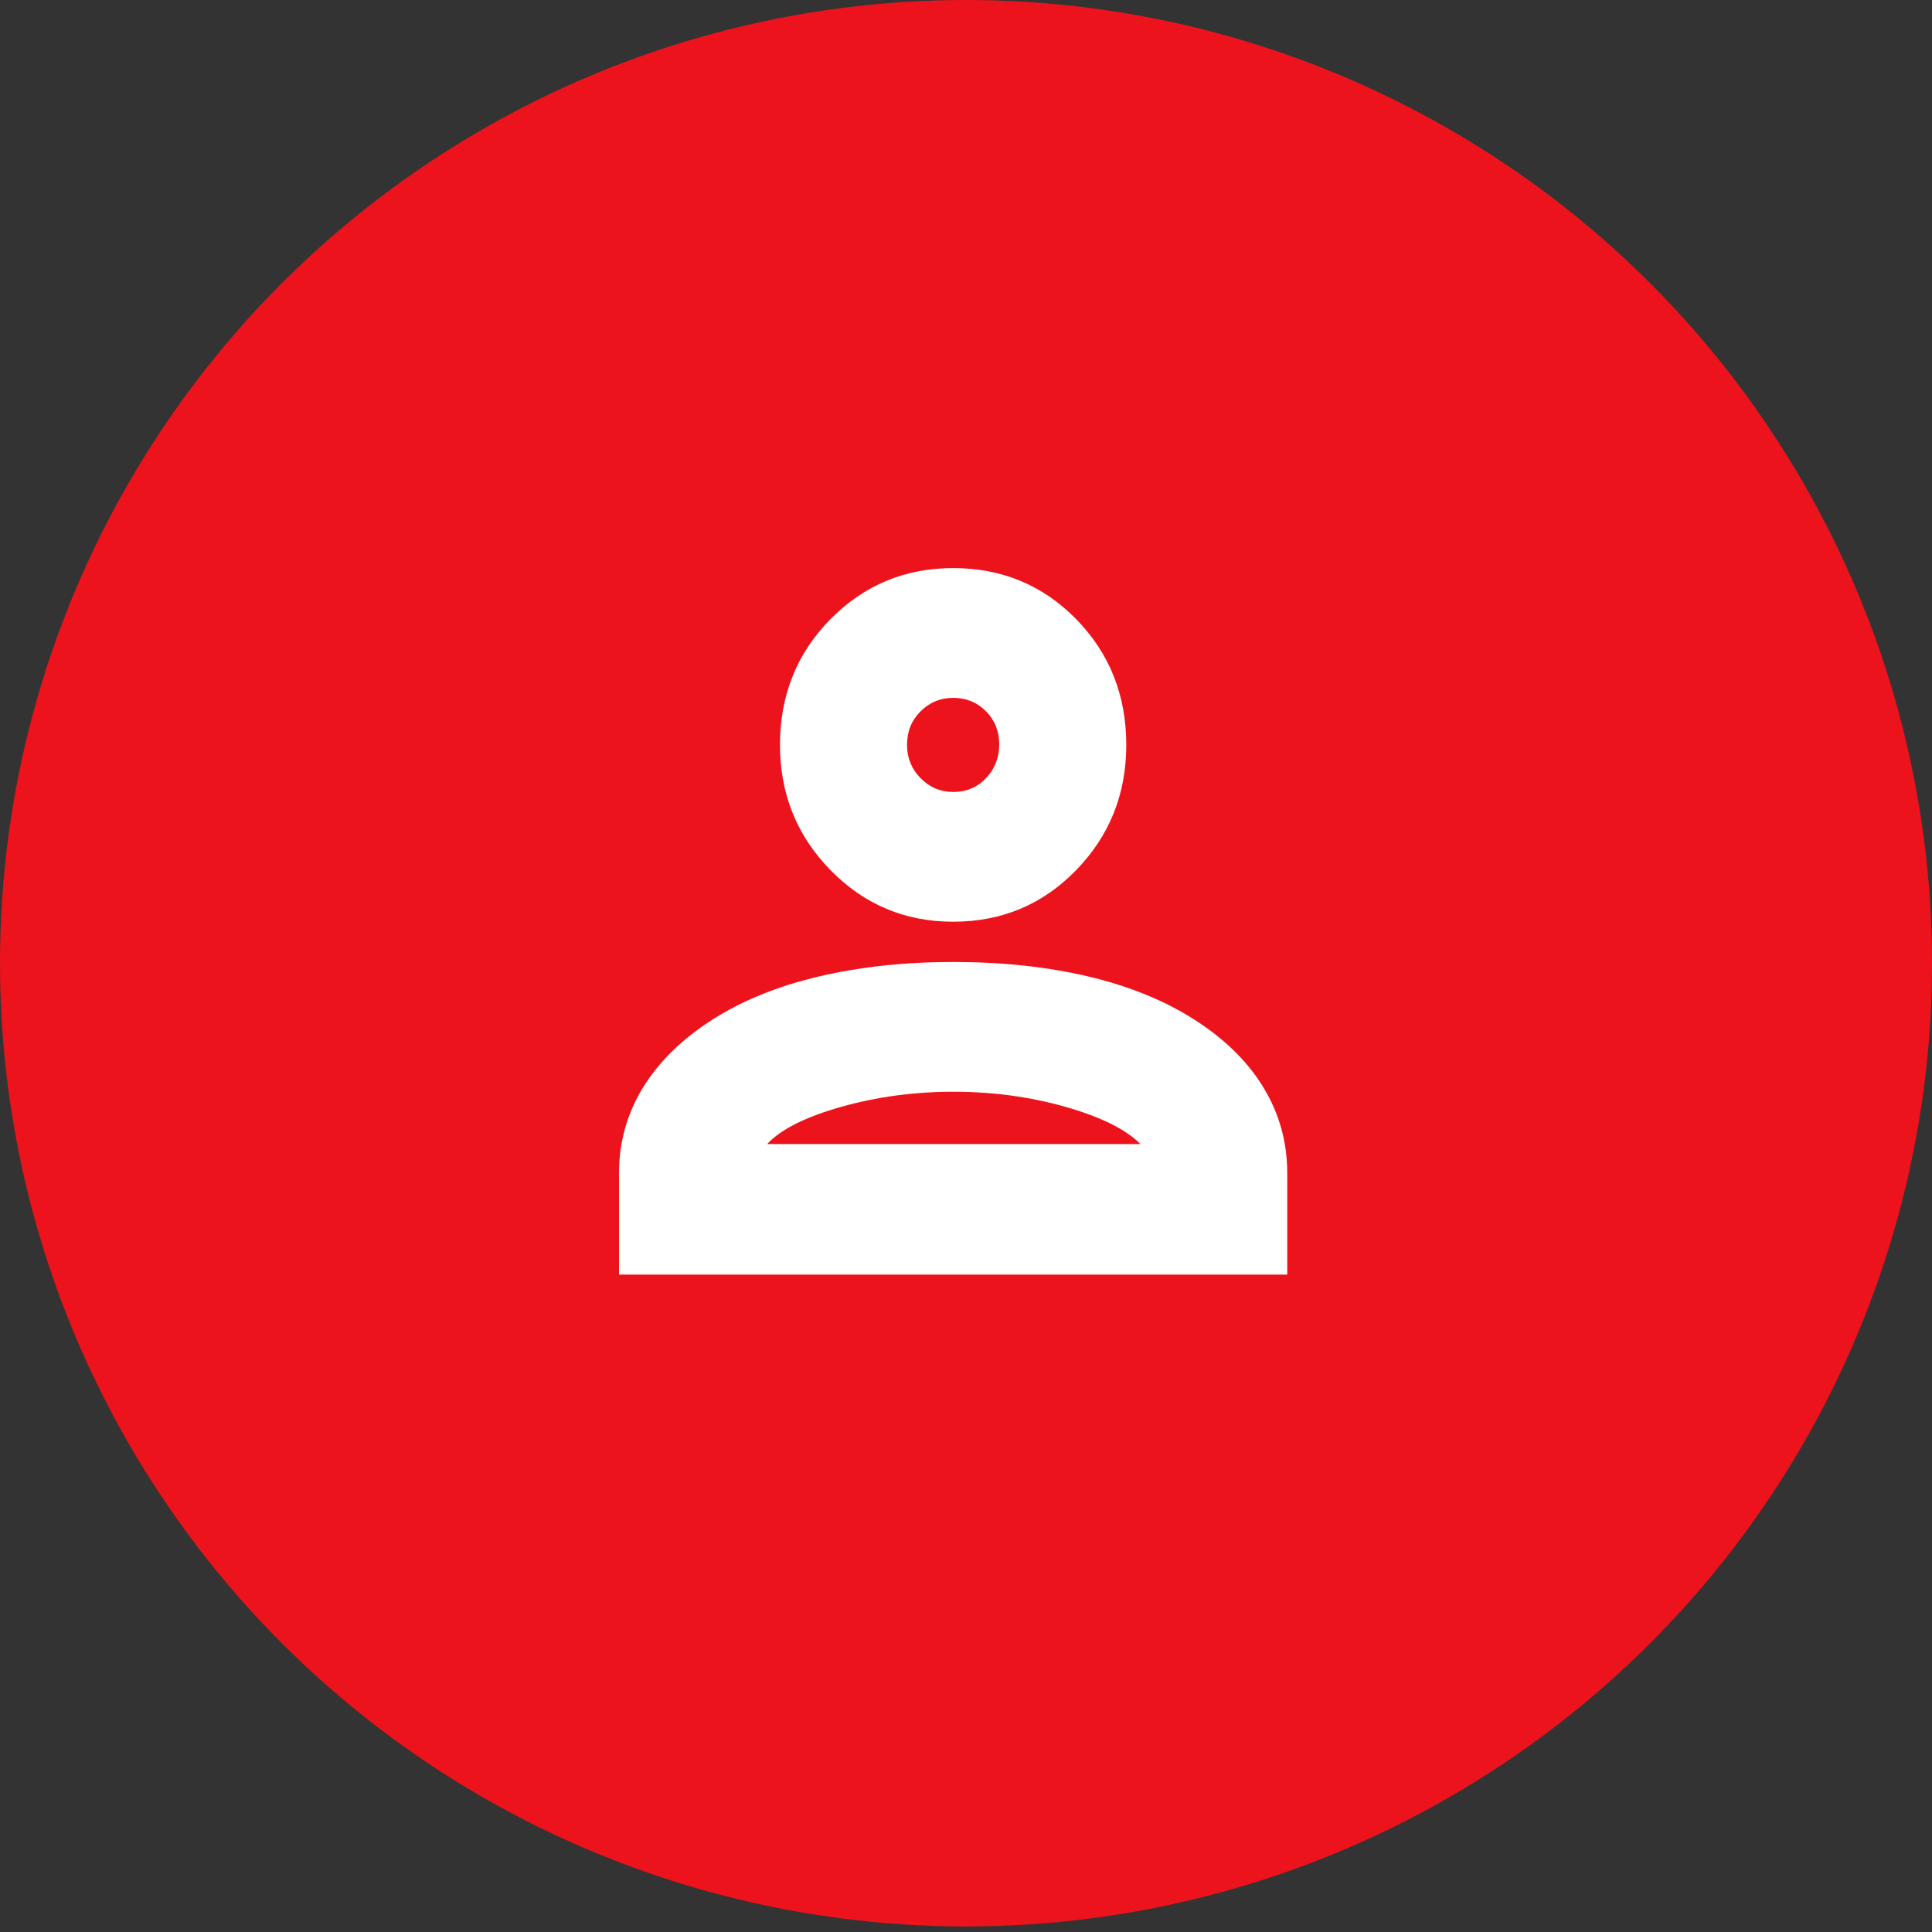 <?xml version="1.0" encoding="UTF-8"?> <svg xmlns="http://www.w3.org/2000/svg" width="25" height="25" viewBox="0 0 25 25" fill="none"><rect x="0" y="0" width="25" height="25" fill="#333333" stroke="none"/><ellipse cx="12.5" cy="12.464" rx="12.5" ry="12.464" fill="#ED131C"></ellipse><rect width="16.666" height="17.021" transform="translate(4 3.566)" fill="#ED131C"></rect><path d="M8.01 16.493V15.18C8.01 14.781 8.113 14.414 8.318 14.077C8.524 13.741 8.822 13.448 9.212 13.198C9.602 12.948 10.063 12.761 10.594 12.636C11.126 12.511 11.705 12.448 12.333 12.448C12.973 12.448 13.557 12.511 14.085 12.636C14.613 12.761 15.072 12.948 15.462 13.198C15.852 13.448 16.149 13.741 16.352 14.077C16.555 14.414 16.657 14.781 16.657 15.18V16.493H8.01ZM9.927 14.804H14.757C14.569 14.614 14.246 14.454 13.789 14.323C13.331 14.193 12.847 14.127 12.338 14.127C11.829 14.127 11.344 14.193 10.883 14.323C10.422 14.454 10.103 14.614 9.927 14.804ZM12.333 11.927C11.711 11.927 11.182 11.704 10.746 11.259C10.311 10.814 10.093 10.274 10.093 9.639C10.093 8.996 10.311 8.454 10.746 8.012C11.182 7.571 11.711 7.351 12.333 7.351C12.963 7.351 13.494 7.571 13.926 8.012C14.358 8.454 14.574 8.996 14.574 9.639C14.574 10.274 14.358 10.814 13.926 11.259C13.494 11.704 12.963 11.927 12.333 11.927ZM12.338 10.248C12.506 10.248 12.646 10.188 12.759 10.069C12.873 9.95 12.93 9.804 12.93 9.634C12.93 9.463 12.873 9.319 12.758 9.203C12.644 9.088 12.502 9.03 12.333 9.03C12.169 9.03 12.029 9.088 11.912 9.205C11.795 9.321 11.737 9.466 11.737 9.639C11.737 9.806 11.795 9.95 11.912 10.069C12.029 10.188 12.171 10.248 12.338 10.248Z" fill="white"></path></svg> 